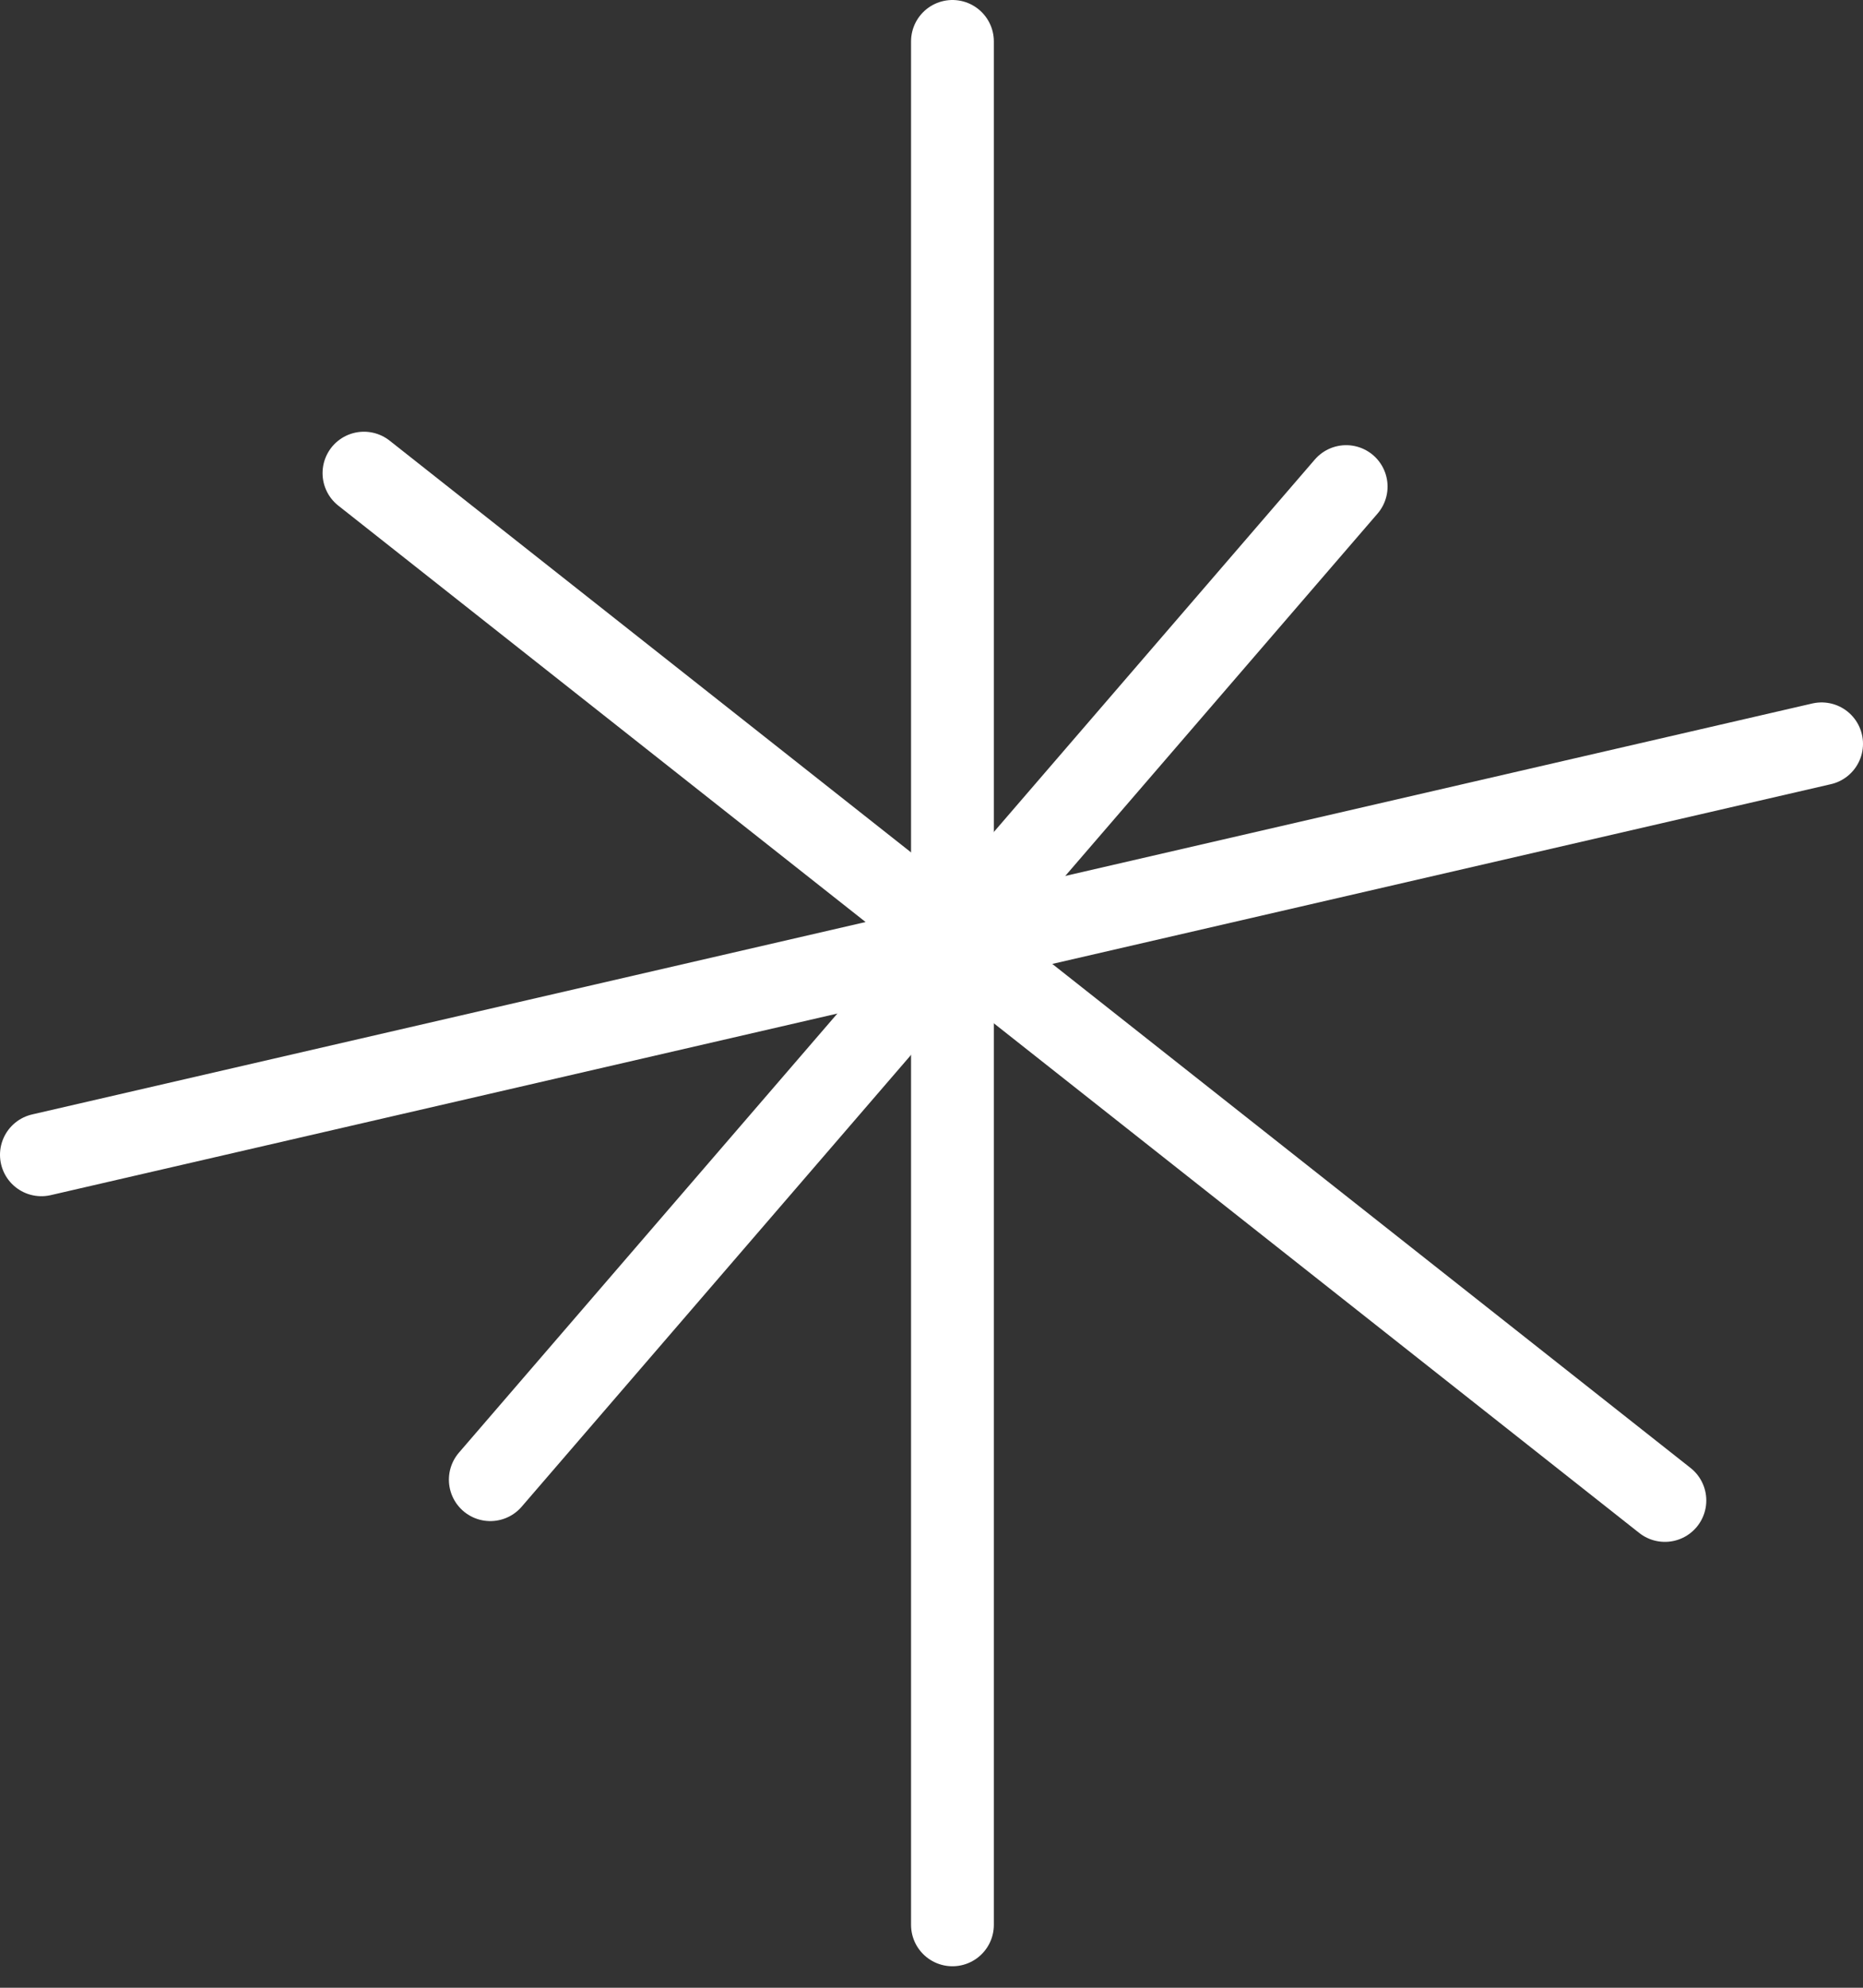 <?xml version="1.0" encoding="UTF-8"?> <svg xmlns="http://www.w3.org/2000/svg" width="45" height="48" viewBox="0 0 45 48" fill="none"><rect x="0" y="0" width="45" height="48" fill="#333333" stroke="none"/> <path d="M1 27.886L44 17.962" stroke="white" stroke-width="2" stroke-linecap="round"></path> <path d="M8.791 11.425L40.215 36.233" stroke="white" stroke-width="2" stroke-linecap="round"></path> <path d="M32.516 11.75L11.843 35.731" stroke="white" stroke-width="2" stroke-linecap="round"></path> <path d="M23.006 1L23.006 46.481" stroke="white" stroke-width="2" stroke-linecap="round"></path> </svg> 